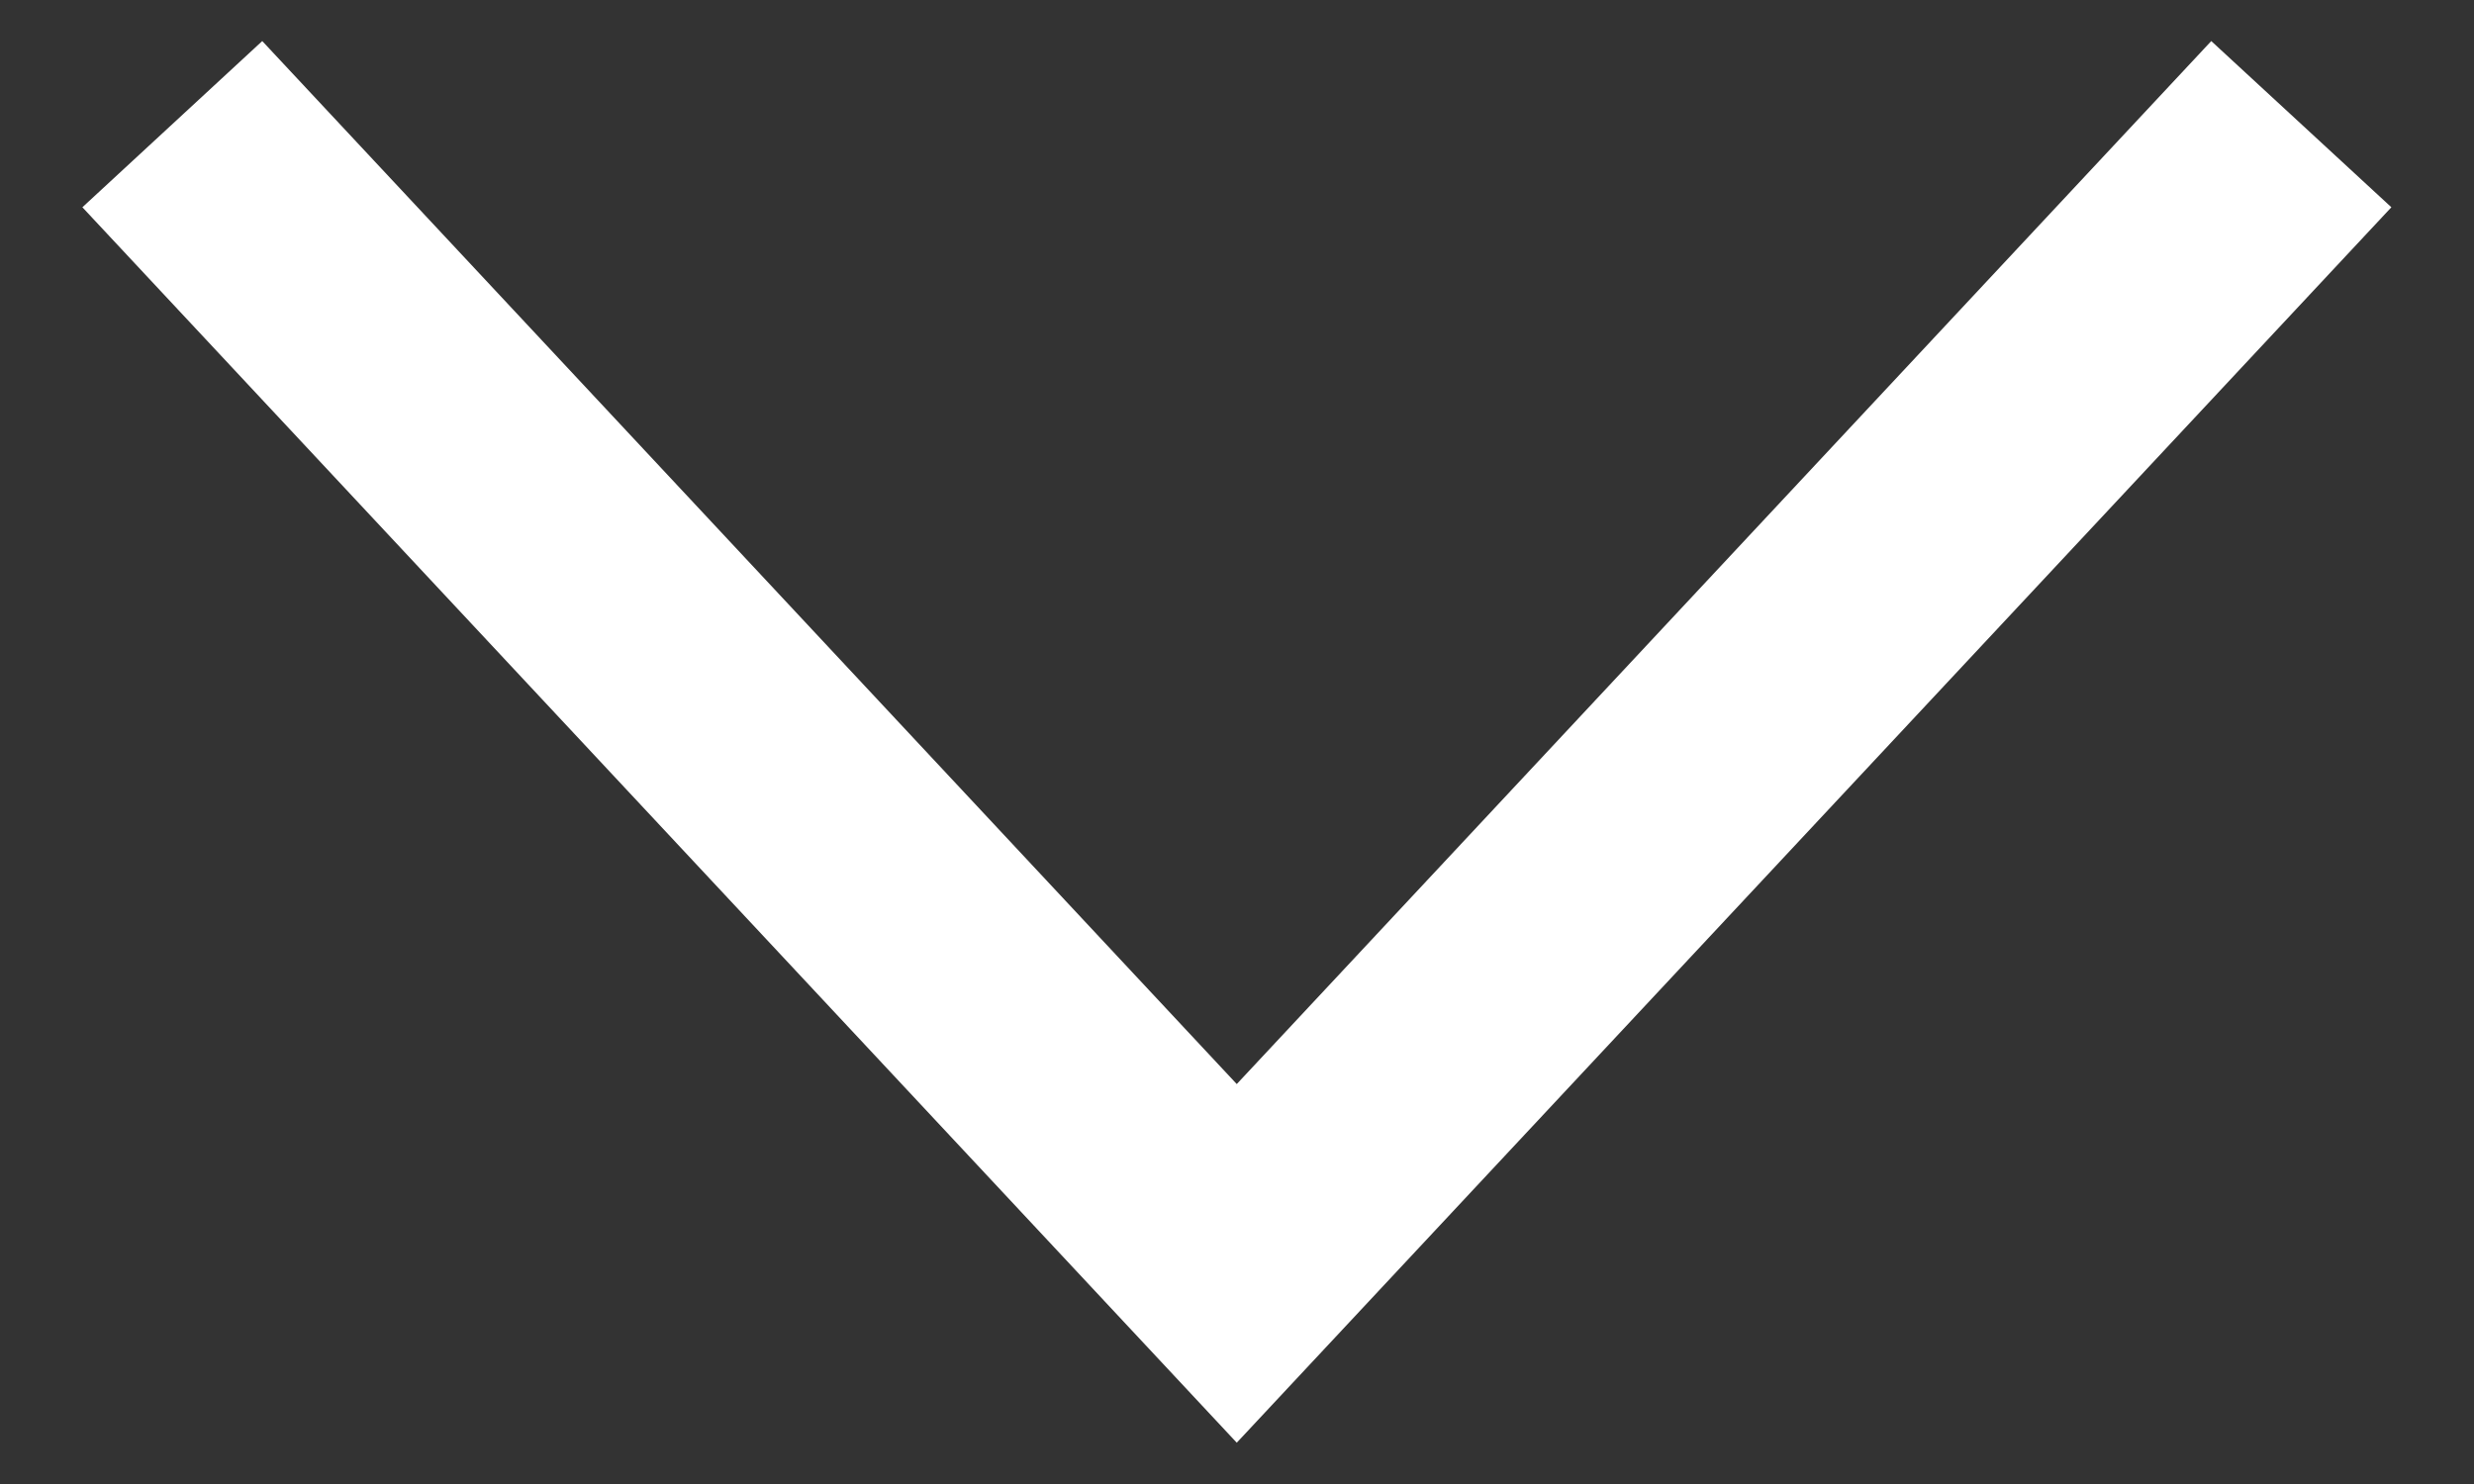 <svg width="10" height="6" viewBox="0 0 10 6" fill="none" xmlns="http://www.w3.org/2000/svg">
<rect x="0" y="0" width="10" height="6" fill="#333333" stroke="none"/>
<path fill-rule="evenodd" clip-rule="evenodd" d="M9.666 0.838L8.938 0.166L4.999 4.383L1.06 0.166L0.333 0.838L4.999 5.833L9.666 0.838Z" fill="white"/>
</svg>
